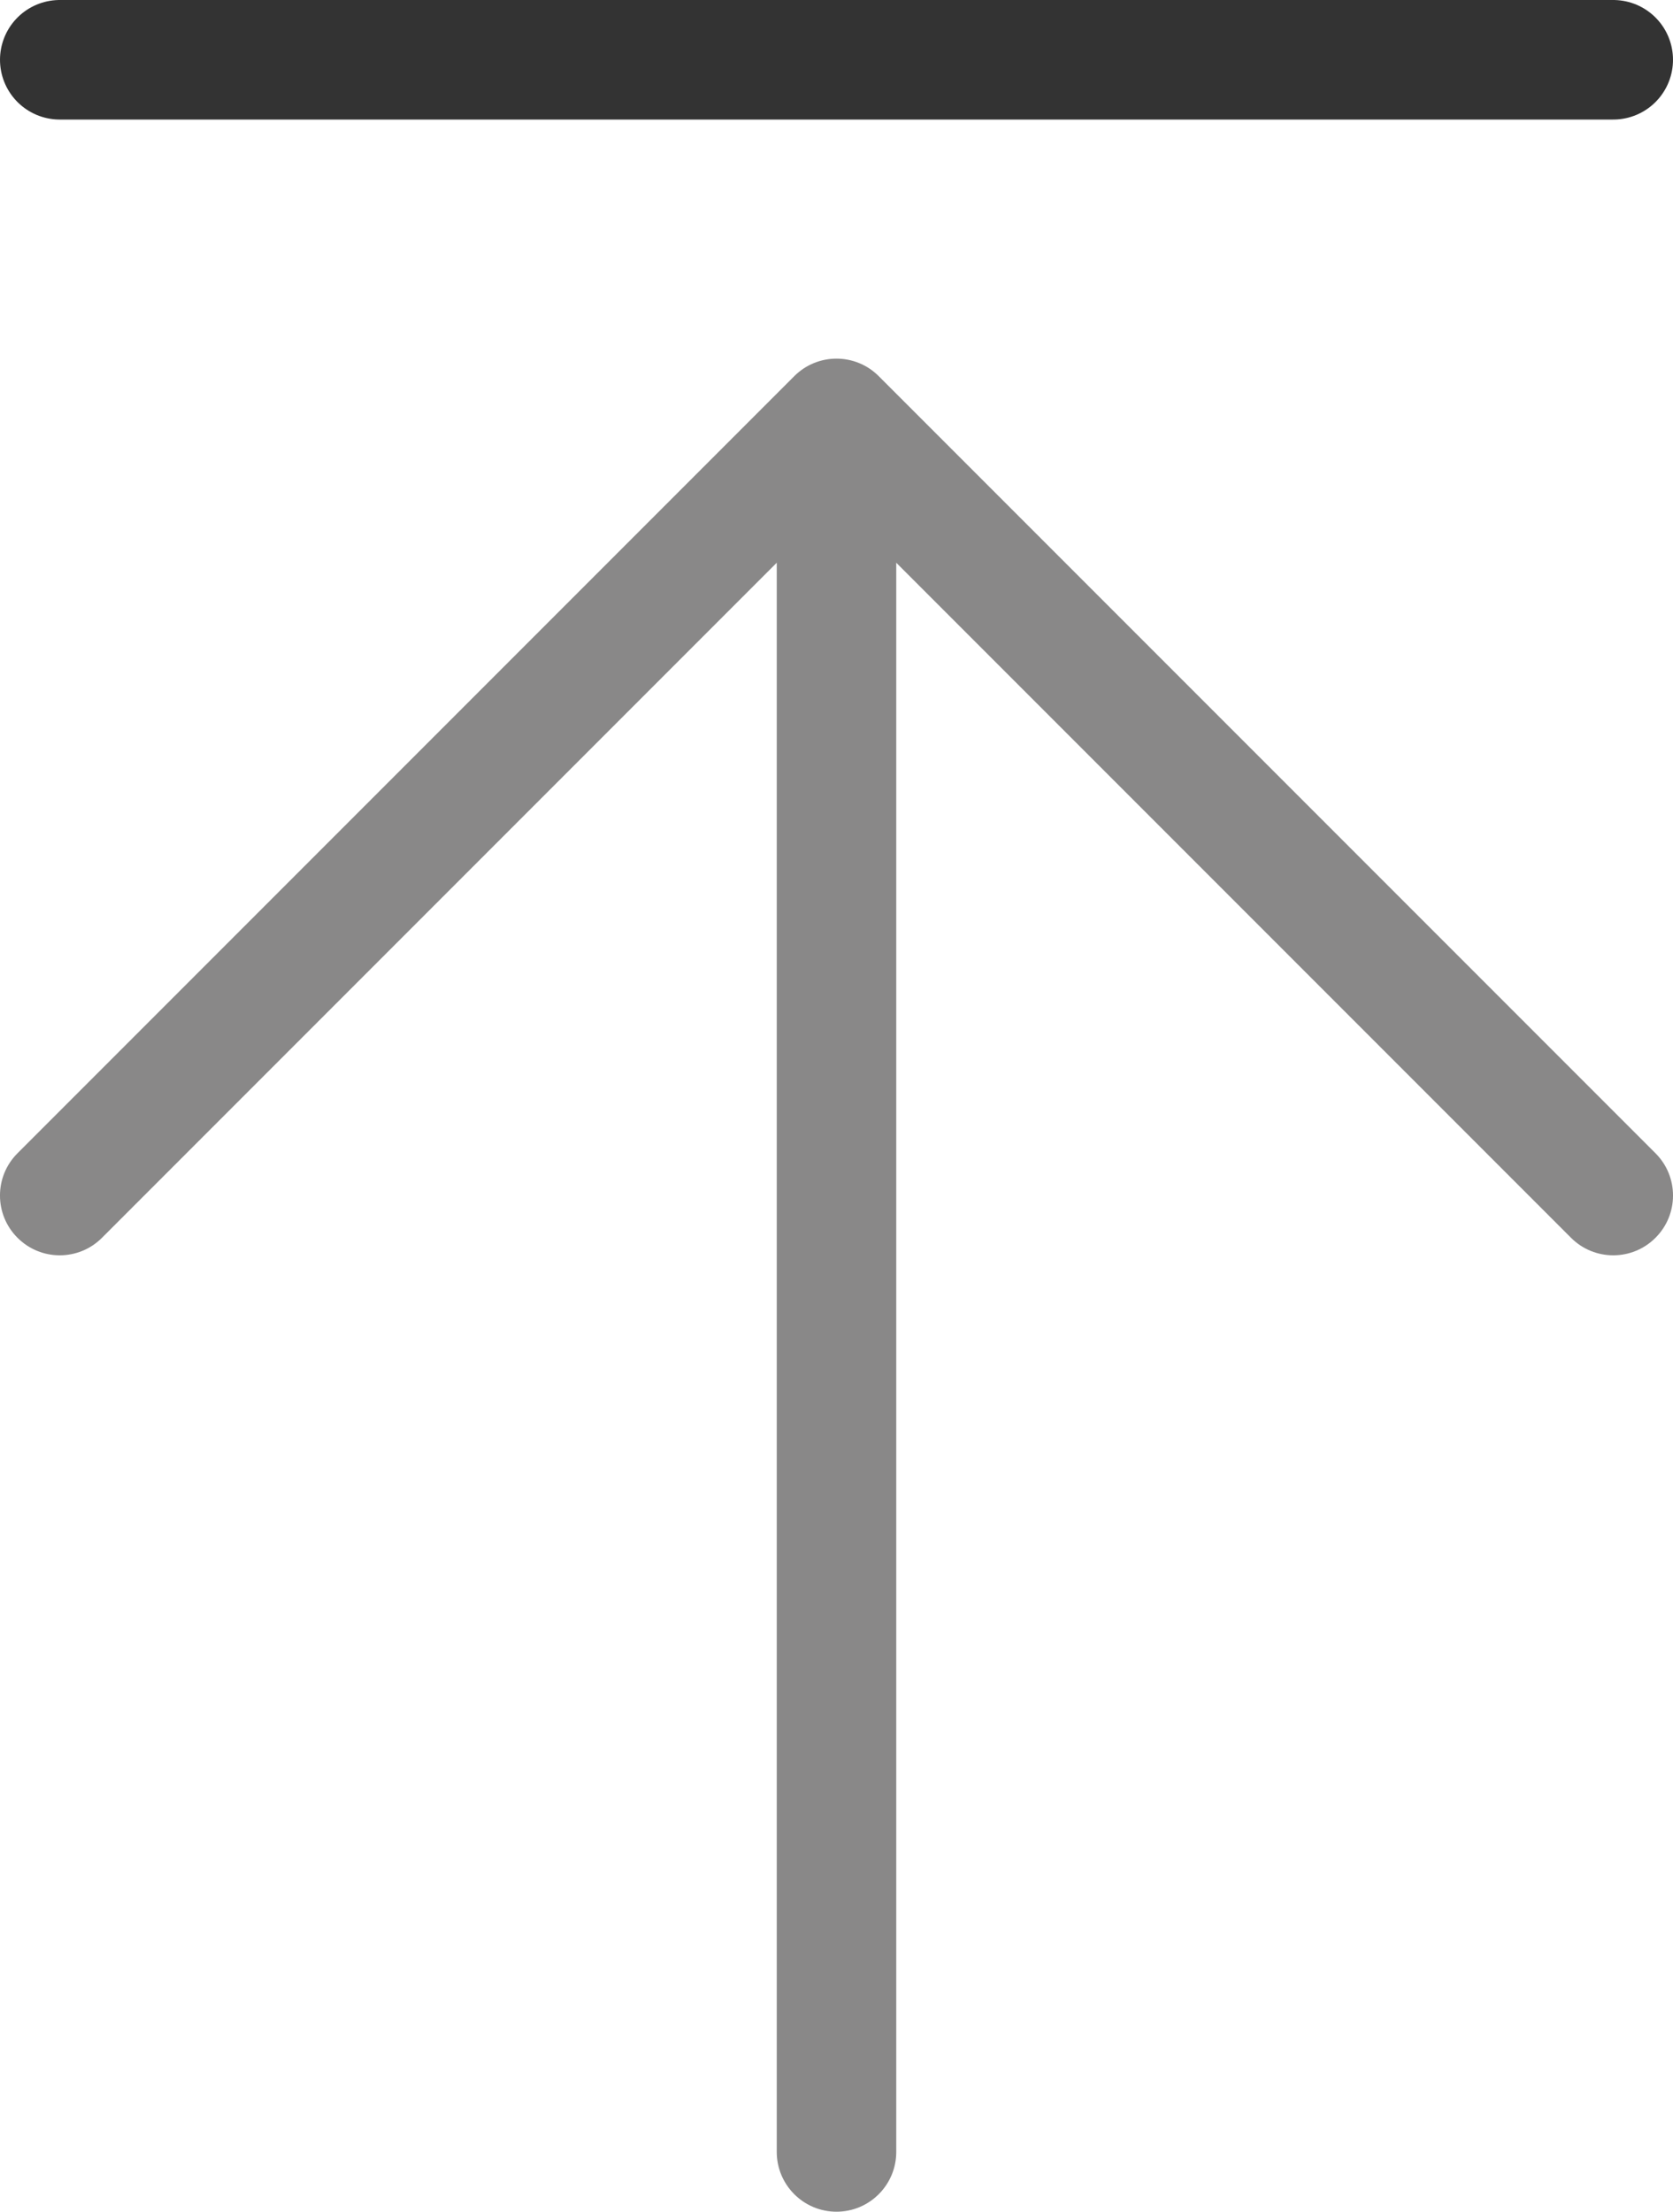 <svg width="28" height="37" viewBox="0 0 28 37" fill="none" xmlns="http://www.w3.org/2000/svg">
<path fill-rule="evenodd" clip-rule="evenodd" d="M0.293 19.293C-0.098 19.683 -0.098 20.317 0.293 20.707C0.683 21.098 1.317 21.098 1.707 20.707L13 9.414L13 36C13 36.552 13.448 37 14 37C14.552 37 15 36.552 15 36L15 9.414L26.293 20.707C26.683 21.098 27.317 21.098 27.707 20.707C28.098 20.317 28.098 19.683 27.707 19.293L14.707 6.293C14.317 5.902 13.683 5.902 13.293 6.293L0.293 19.293Z" fill="#898888"/>
<line x1="27" y1="1" x2="1" y2="1" stroke="#333333" stroke-width="2" stroke-linecap="round"/>
</svg>
